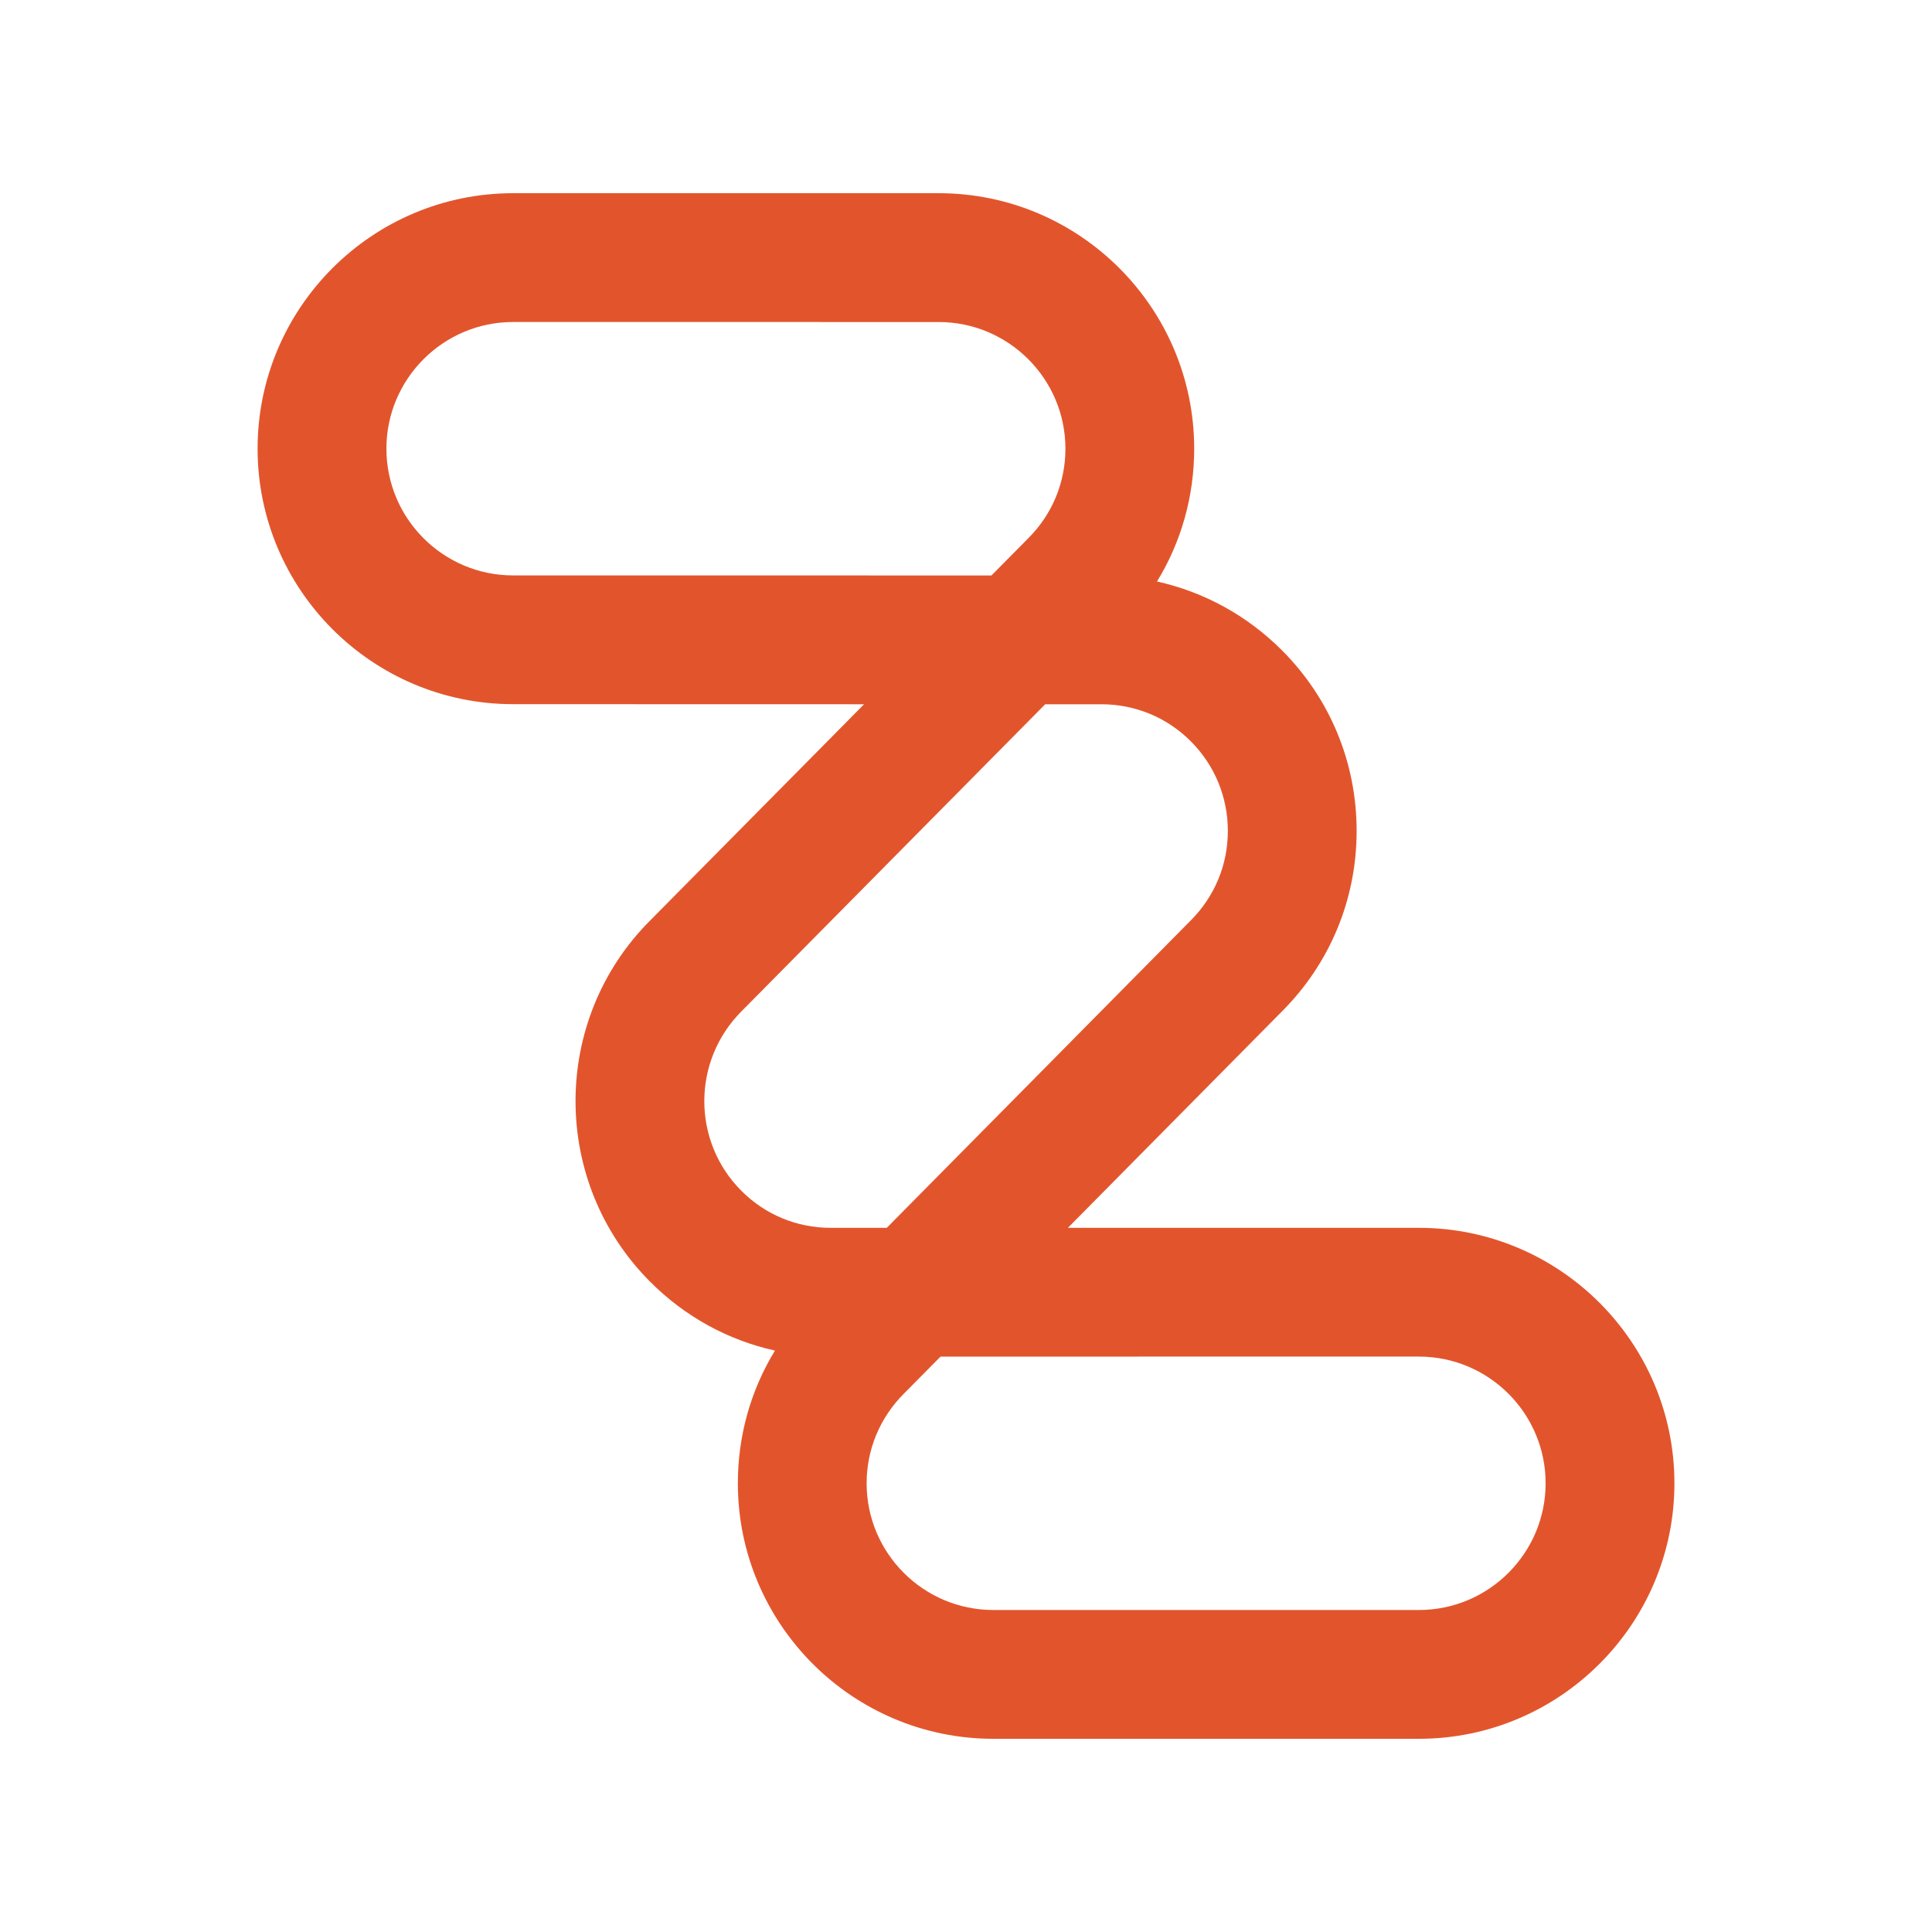 <svg xmlns="http://www.w3.org/2000/svg" width="136" height="136" viewBox="0 0 136 136" fill="none"><path d="M99.88 122.4H69.923C60.006 122.4 51.94 114.328 51.94 104.413C51.94 101.06 52.851 97.856 54.551 95.071C51.243 94.34 48.212 92.68 45.768 90.228C38.765 83.22 38.76 71.807 45.768 64.794L60.825 49.575L36.116 49.569C26.2 49.569 18.133 41.499 18.133 31.582C18.133 21.665 26.202 13.6 36.117 13.6H66.08C75.997 13.6 84.063 21.666 84.063 31.583C84.063 34.94 83.152 38.148 81.446 40.933C84.754 41.668 87.787 43.324 90.235 45.772C93.63 49.168 95.498 53.683 95.498 58.492C95.498 63.29 93.63 67.812 90.231 71.207L75.173 86.431H99.88C109.797 86.431 117.868 94.497 117.868 104.414C117.868 114.328 109.797 122.4 99.88 122.4ZM66.209 95.496L63.636 98.095C61.936 99.795 61.005 102.035 61.005 104.417C61.005 109.33 65.002 113.333 69.923 113.333H99.88C104.799 113.333 108.801 109.332 108.801 104.413C108.801 99.493 104.8 95.495 99.88 95.495L66.209 95.496ZM73.576 49.575L52.197 71.188C48.708 74.684 48.708 80.342 52.187 83.822C53.86 85.504 56.092 86.431 58.474 86.431H62.423L83.802 64.812C85.506 63.112 86.432 60.872 86.432 58.491C86.432 56.109 85.506 53.865 83.82 52.178C82.143 50.499 79.905 49.575 77.52 49.575H73.576ZM36.117 22.667C31.204 22.667 27.201 26.668 27.201 31.583C27.201 36.507 31.202 40.505 36.117 40.505L69.791 40.509L72.368 37.906C74.072 36.206 74.999 33.966 74.999 31.585C74.999 26.671 70.996 22.669 66.081 22.669L36.117 22.667Z" fill="#E2552C"></path></svg>